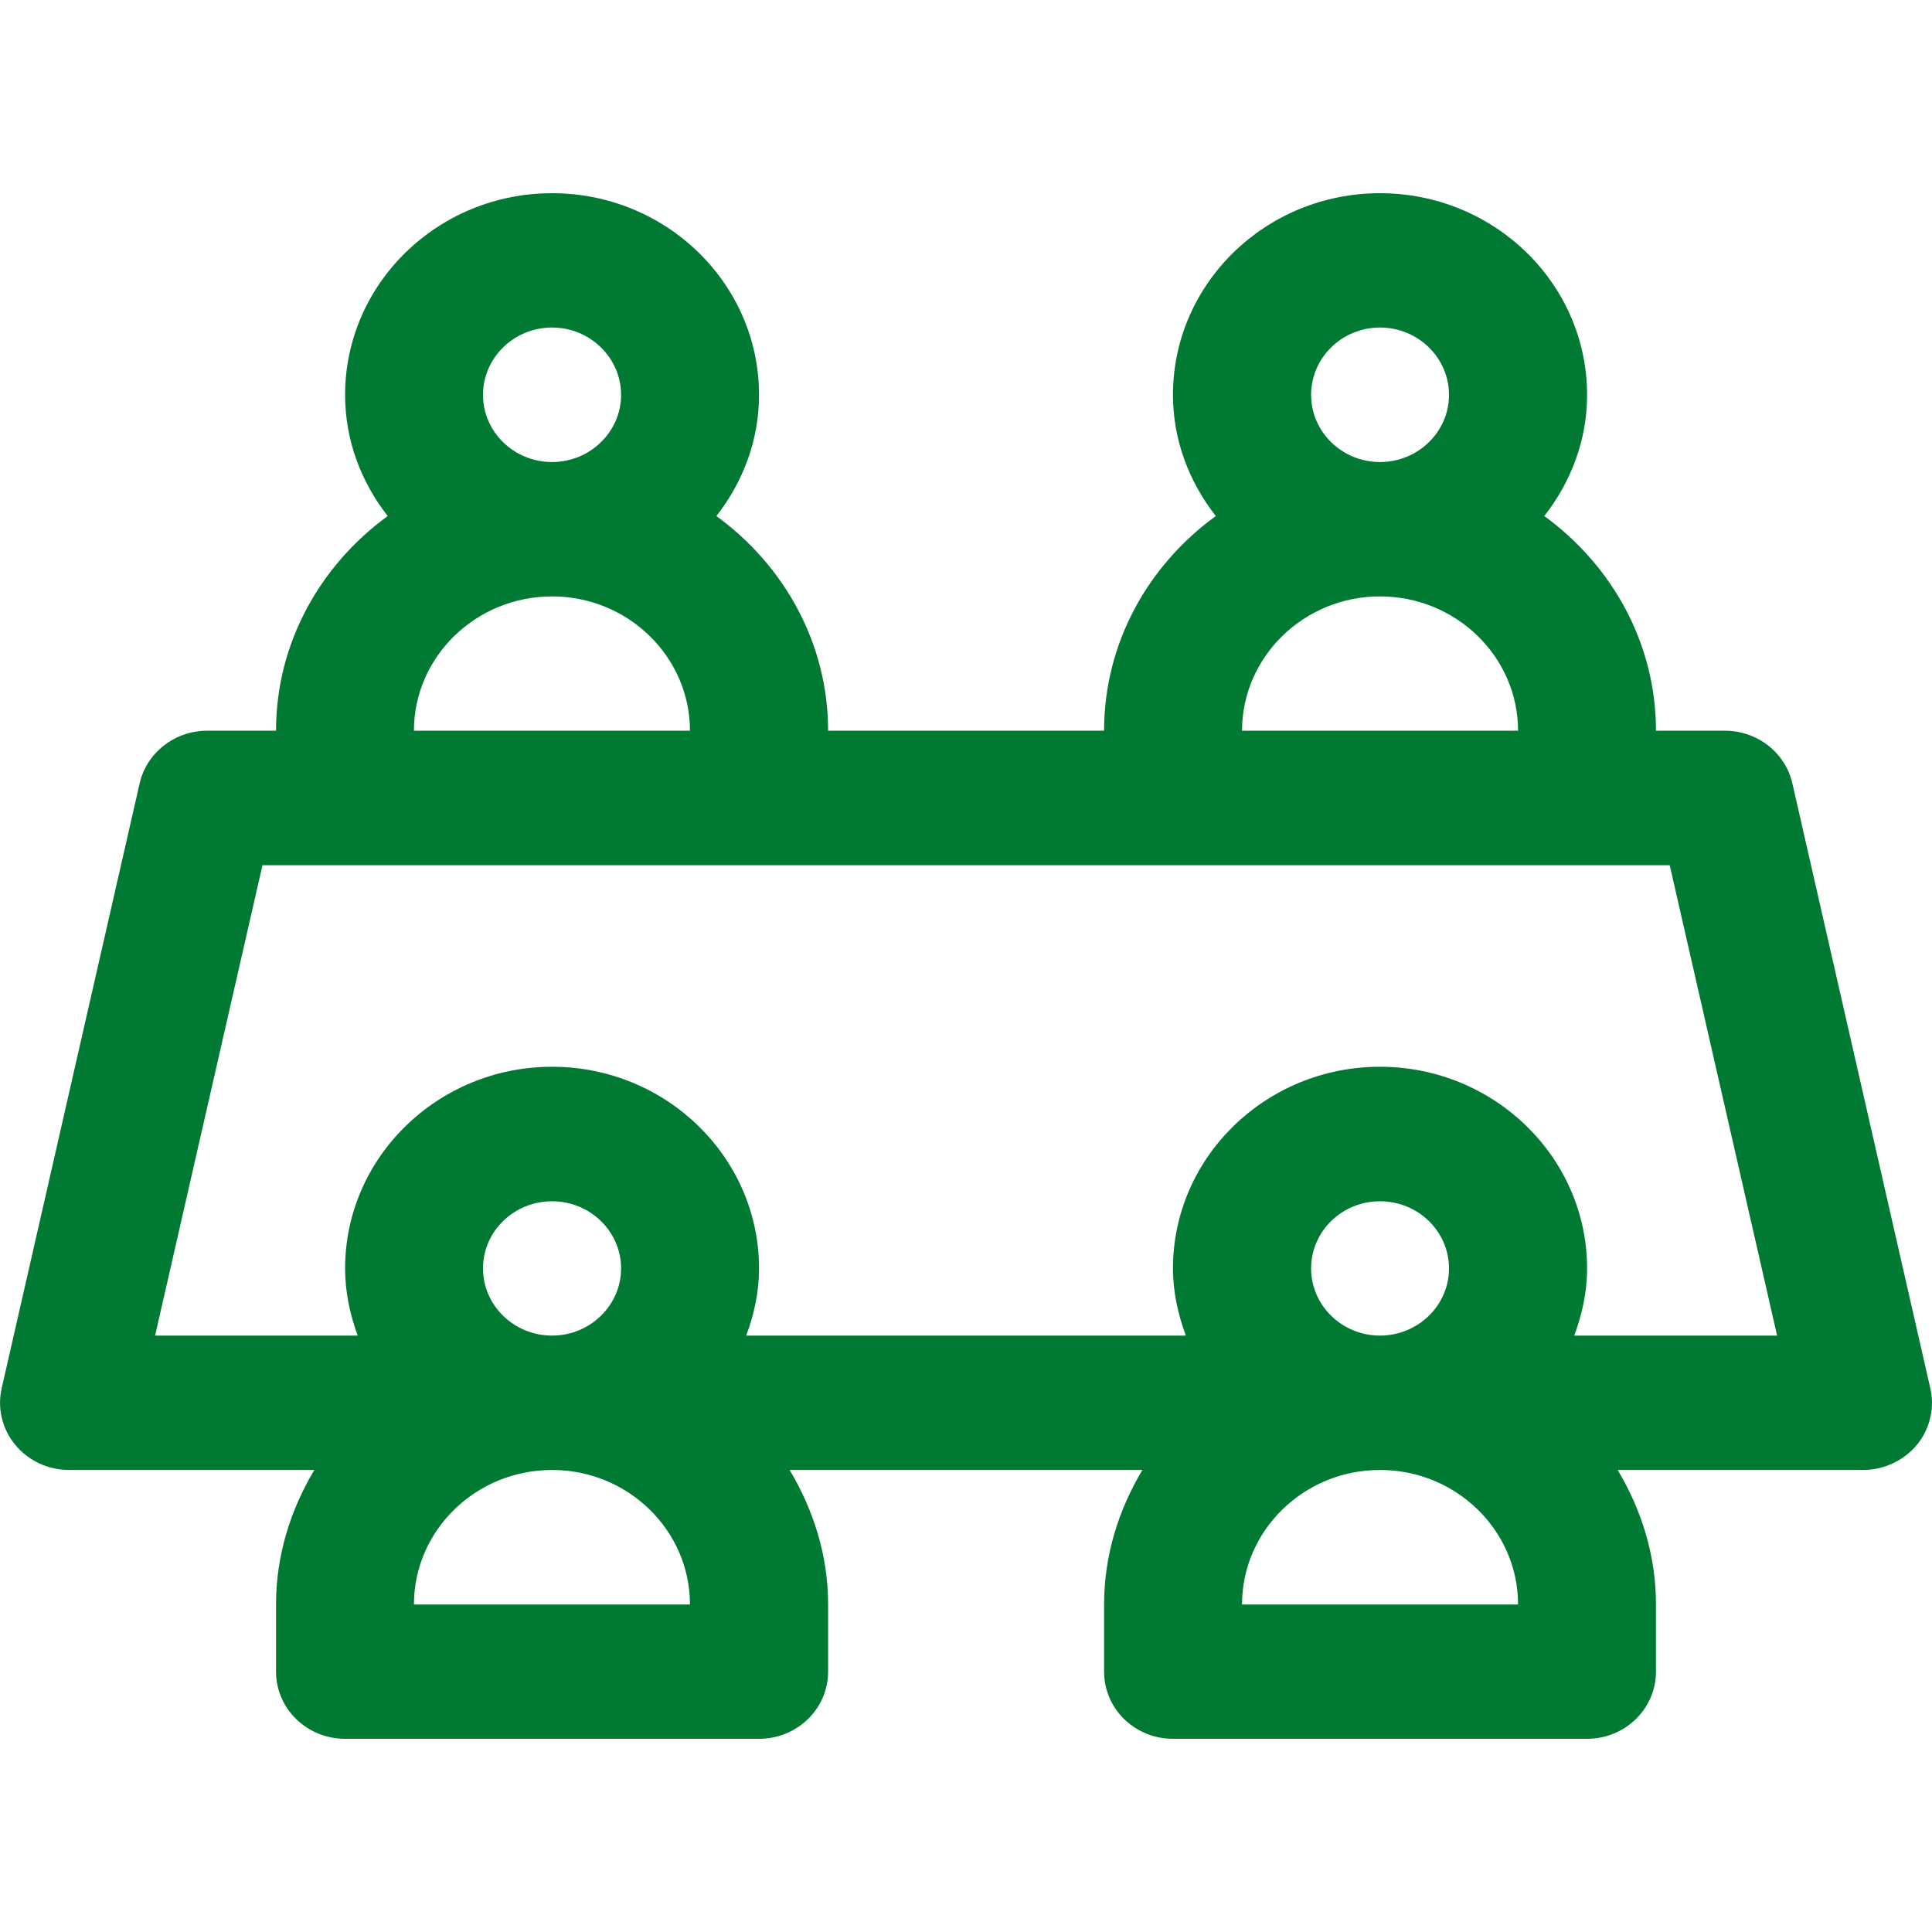 <?xml version="1.0" encoding="UTF-8"?>
<svg xmlns="http://www.w3.org/2000/svg" xmlns:xlink="http://www.w3.org/1999/xlink" width="40px" height="40px" viewBox="0 0 40 32" version="1.1">
  <g id="surface1">
    <path style=" stroke:none;fill-rule:nonzero;fill:rgb(0%,47.451%,20%);fill-opacity:1;" d="M 28.57 0 C 26.207 0 24.285 1.871 24.285 4.176 C 24.285 5.121 24.625 5.984 25.172 6.684 C 23.773 7.699 22.859 9.309 22.859 11.129 L 17.145 11.129 C 17.145 9.309 16.227 7.699 14.832 6.684 C 15.379 5.984 15.715 5.121 15.715 4.176 C 15.715 1.871 13.793 0 11.43 0 C 9.066 0 7.145 1.871 7.145 4.176 C 7.145 5.121 7.48 5.984 8.027 6.684 C 6.633 7.699 5.715 9.309 5.715 11.129 L 4.285 11.129 C 3.617 11.129 3.035 11.586 2.891 12.219 L 0.035 24.742 C -0.059 25.152 0.043 25.586 0.316 25.914 C 0.586 26.242 0.996 26.434 1.43 26.434 L 6.508 26.434 C 6.016 27.258 5.715 28.199 5.715 29.219 L 5.715 30.609 C 5.715 31.379 6.355 32 7.145 32 L 15.715 32 C 16.504 32 17.145 31.379 17.145 30.609 L 17.145 29.219 C 17.145 28.199 16.84 27.258 16.348 26.434 L 23.652 26.434 C 23.16 27.258 22.859 28.199 22.859 29.219 L 22.859 30.609 C 22.859 31.379 23.496 32 24.285 32 L 32.859 32 C 33.645 32 34.285 31.379 34.285 30.609 L 34.285 29.219 C 34.285 28.199 33.984 27.258 33.492 26.434 L 38.57 26.434 C 39.004 26.434 39.414 26.242 39.688 25.914 C 39.957 25.586 40.059 25.152 39.965 24.742 L 37.109 12.219 C 36.965 11.586 36.387 11.129 35.715 11.129 L 34.285 11.129 C 34.285 9.309 33.367 7.699 31.973 6.684 C 32.52 5.984 32.859 5.121 32.859 4.176 C 32.859 1.871 30.934 0 28.57 0 Z M 27.145 4.176 C 27.145 3.406 27.785 2.781 28.57 2.781 C 29.359 2.781 30 3.406 30 4.176 C 30 4.941 29.359 5.566 28.57 5.566 C 27.785 5.566 27.145 4.941 27.145 4.176 Z M 10 4.176 C 10 3.406 10.641 2.781 11.43 2.781 C 12.215 2.781 12.859 3.406 12.859 4.176 C 12.859 4.941 12.215 5.566 11.43 5.566 C 10.641 5.566 10 4.941 10 4.176 Z M 11.43 8.348 C 13.004 8.348 14.285 9.598 14.285 11.129 L 8.57 11.129 C 8.57 9.598 9.852 8.348 11.43 8.348 Z M 10 22.262 C 10 21.492 10.641 20.871 11.43 20.871 C 12.215 20.871 12.859 21.492 12.859 22.262 C 12.859 23.027 12.215 23.652 11.43 23.652 C 10.641 23.652 10 23.027 10 22.262 Z M 14.285 29.219 L 8.57 29.219 C 8.57 27.684 9.852 26.434 11.43 26.434 C 13.004 26.434 14.285 27.684 14.285 29.219 Z M 27.145 22.262 C 27.145 21.492 27.785 20.871 28.57 20.871 C 29.359 20.871 30 21.492 30 22.262 C 30 23.027 29.359 23.652 28.57 23.652 C 27.785 23.652 27.145 23.027 27.145 22.262 Z M 31.43 29.219 L 25.715 29.219 C 25.715 27.684 26.996 26.434 28.57 26.434 C 30.148 26.434 31.43 27.684 31.43 29.219 Z M 34.57 13.914 L 36.793 23.652 L 32.594 23.652 C 32.754 23.215 32.859 22.75 32.859 22.262 C 32.859 19.961 30.934 18.086 28.57 18.086 C 26.207 18.086 24.285 19.961 24.285 22.262 C 24.285 22.75 24.391 23.215 24.551 23.652 L 15.449 23.652 C 15.613 23.215 15.715 22.75 15.715 22.262 C 15.715 19.961 13.793 18.086 11.43 18.086 C 9.066 18.086 7.145 19.961 7.145 22.262 C 7.145 22.75 7.246 23.215 7.406 23.652 L 3.211 23.652 L 5.434 13.914 Z M 25.715 11.129 C 25.715 9.598 26.996 8.348 28.57 8.348 C 30.148 8.348 31.43 9.598 31.43 11.129 Z M 25.715 11.129 "></path>
  </g>
</svg>
